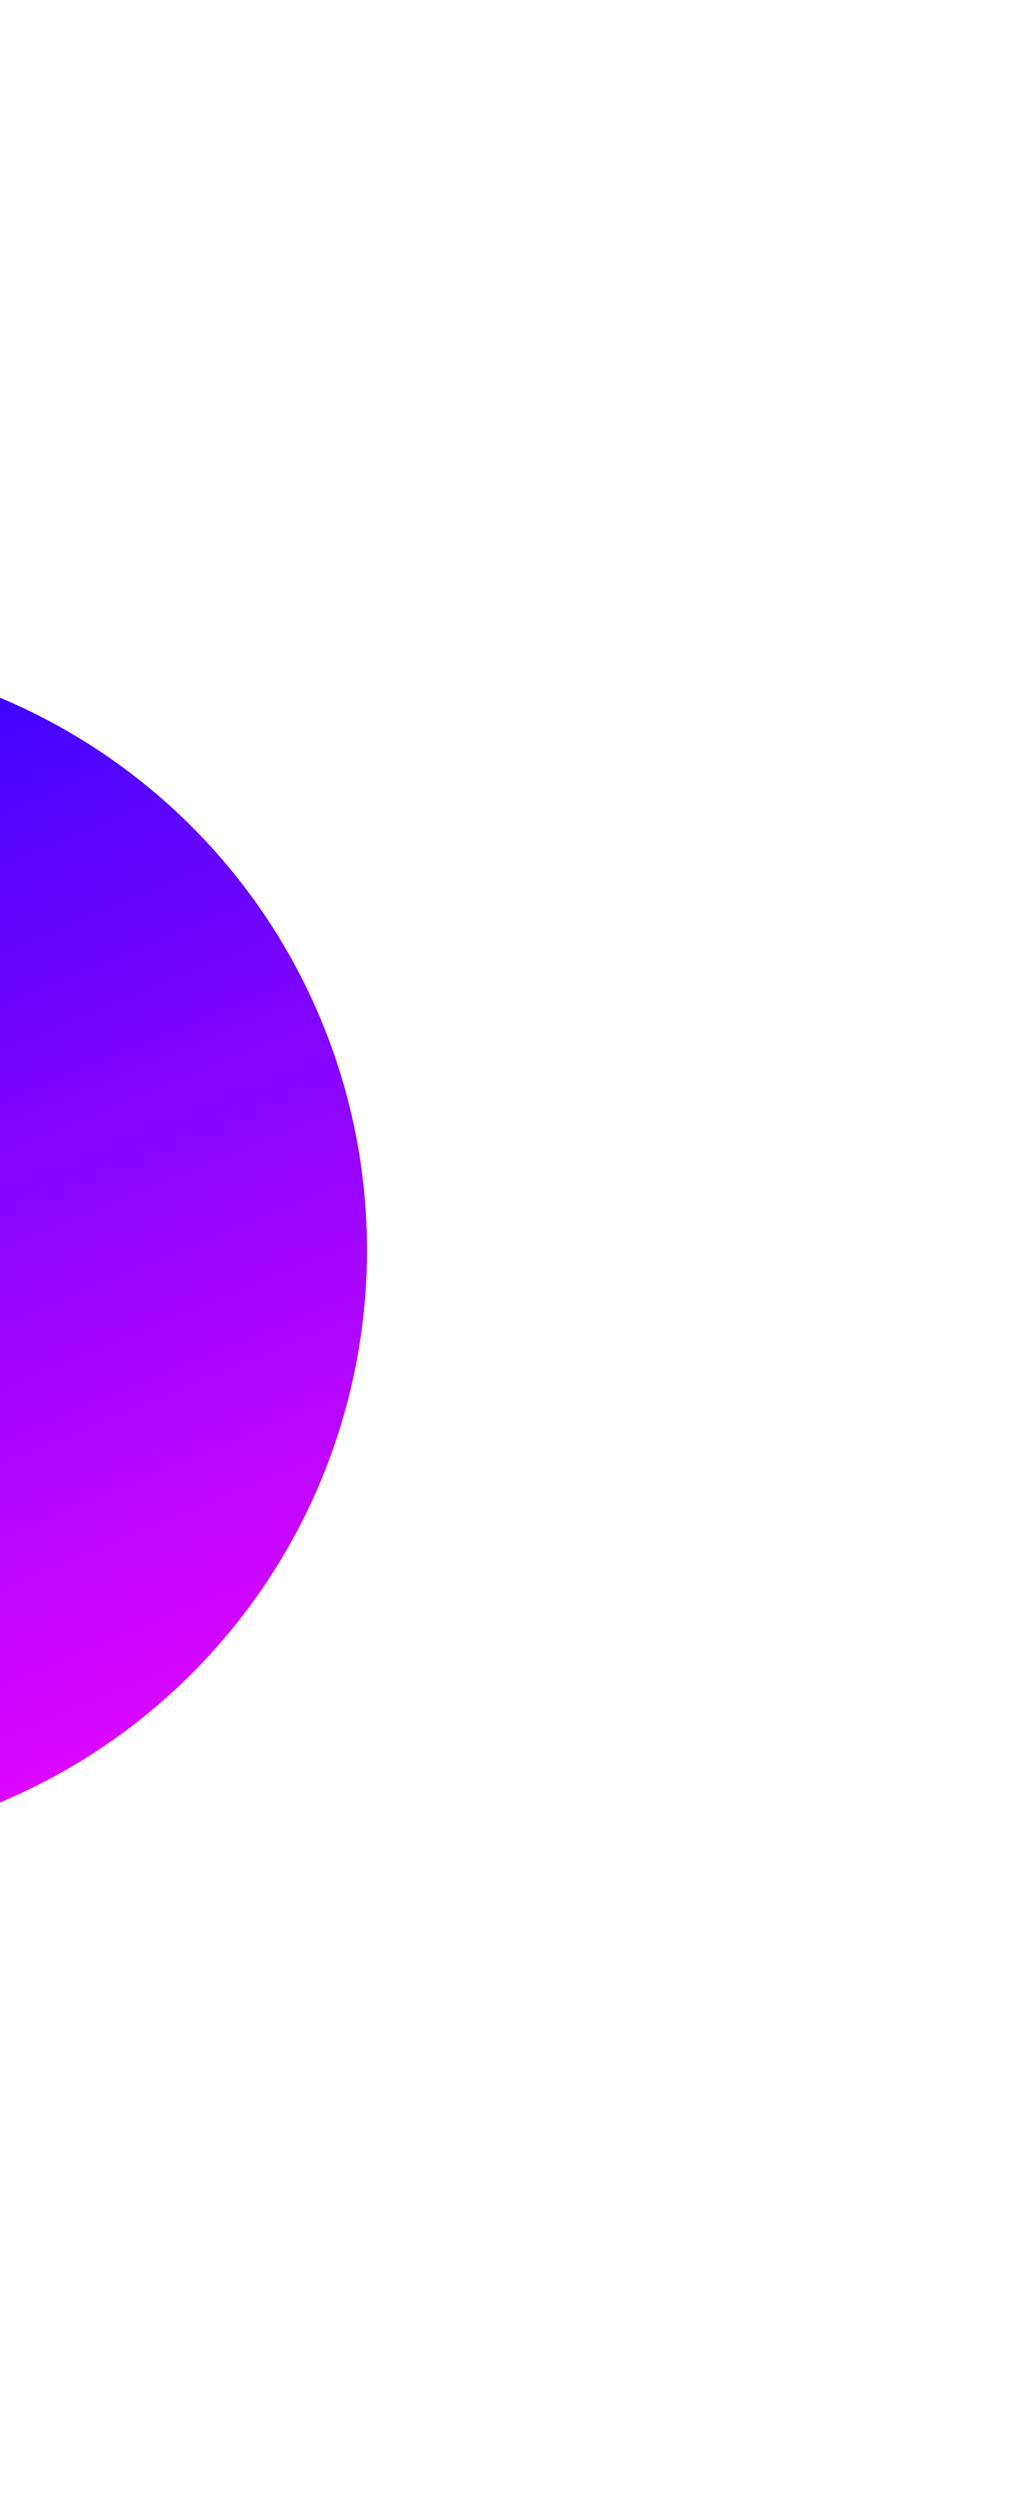 <svg width="783" height="1922" viewBox="0 0 783 1922" fill="none" xmlns="http://www.w3.org/2000/svg">
<g filter="url(#filter0_f_187_344)">
<circle cx="-178.342" cy="961.127" r="460.625" transform="rotate(-22.538 -178.342 961.127)" fill="url(#paint0_linear_187_344)"/>
</g>
<defs>
<filter id="filter0_f_187_344" x="-1139.09" y="0.382" width="1921.49" height="1921.49" filterUnits="userSpaceOnUse" color-interpolation-filters="sRGB">
<feFlood flood-opacity="0" result="BackgroundImageFix"/>
<feBlend mode="normal" in="SourceGraphic" in2="BackgroundImageFix" result="shape"/>
<feGaussianBlur stdDeviation="250" result="effect1_foregroundBlur_187_344"/>
</filter>
<linearGradient id="paint0_linear_187_344" x1="-178.342" y1="500.503" x2="-178.342" y2="1421.75" gradientUnits="userSpaceOnUse">
<stop stop-color="#2603FB"/>
<stop offset="1" stop-color="#DC06FF"/>
</linearGradient>
</defs>
</svg>
